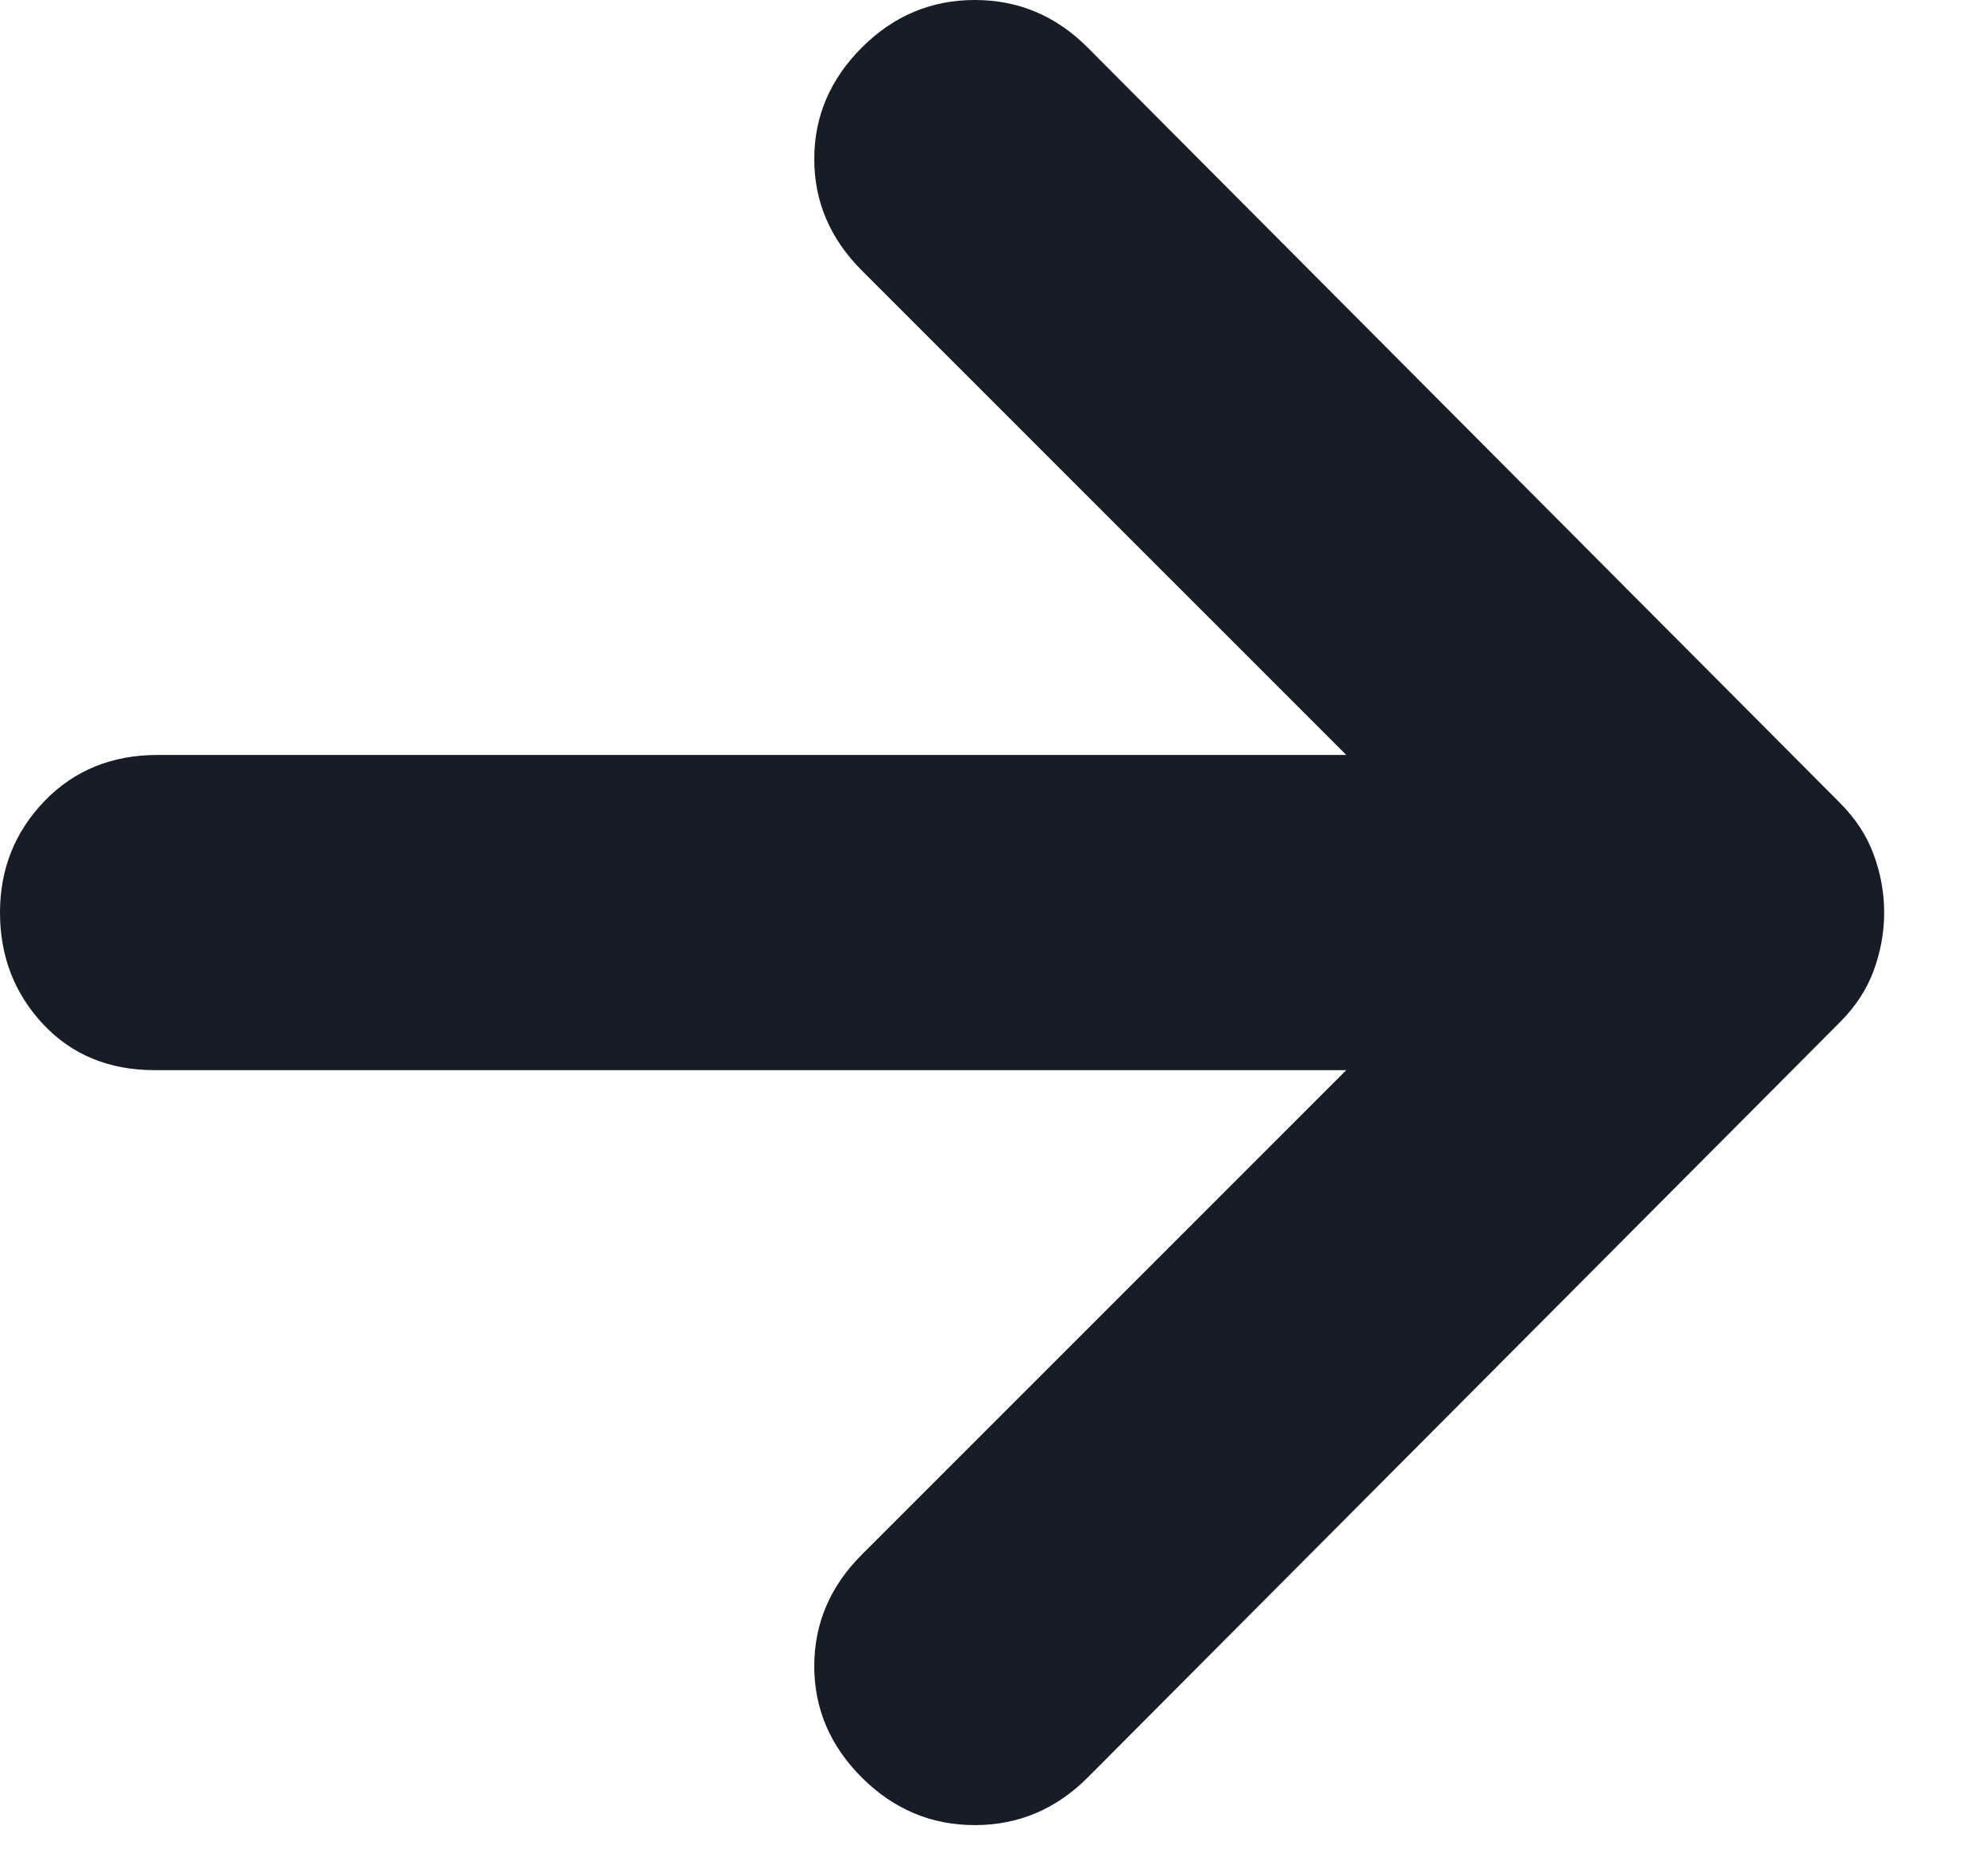 <svg width="18" height="17" viewBox="0 0 18 17" fill="none" xmlns="http://www.w3.org/2000/svg">
<path d="M17.077 8.269C17.077 8.448 17.045 8.624 16.982 8.795C16.92 8.965 16.817 9.122 16.673 9.266L9.858 16.107C9.571 16.394 9.23 16.538 8.835 16.538C8.44 16.538 8.099 16.394 7.811 16.107C7.524 15.82 7.38 15.483 7.38 15.098C7.38 14.711 7.524 14.374 7.811 14.087L12.202 9.697L1.401 9.697C0.988 9.697 0.651 9.558 0.39 9.28C0.13 9.001 0 8.664 0 8.269C0 7.874 0.135 7.537 0.404 7.258C0.673 6.98 1.015 6.841 1.428 6.841L12.202 6.841L7.811 2.451C7.524 2.164 7.38 1.827 7.38 1.441C7.38 1.055 7.524 0.718 7.811 0.431C8.099 0.143 8.44 -0 8.835 -0C9.23 -0 9.571 0.143 9.858 0.431L16.673 7.272C16.817 7.416 16.92 7.573 16.982 7.743C17.045 7.914 17.077 8.089 17.077 8.269Z" fill="#161D26"/>
</svg>
